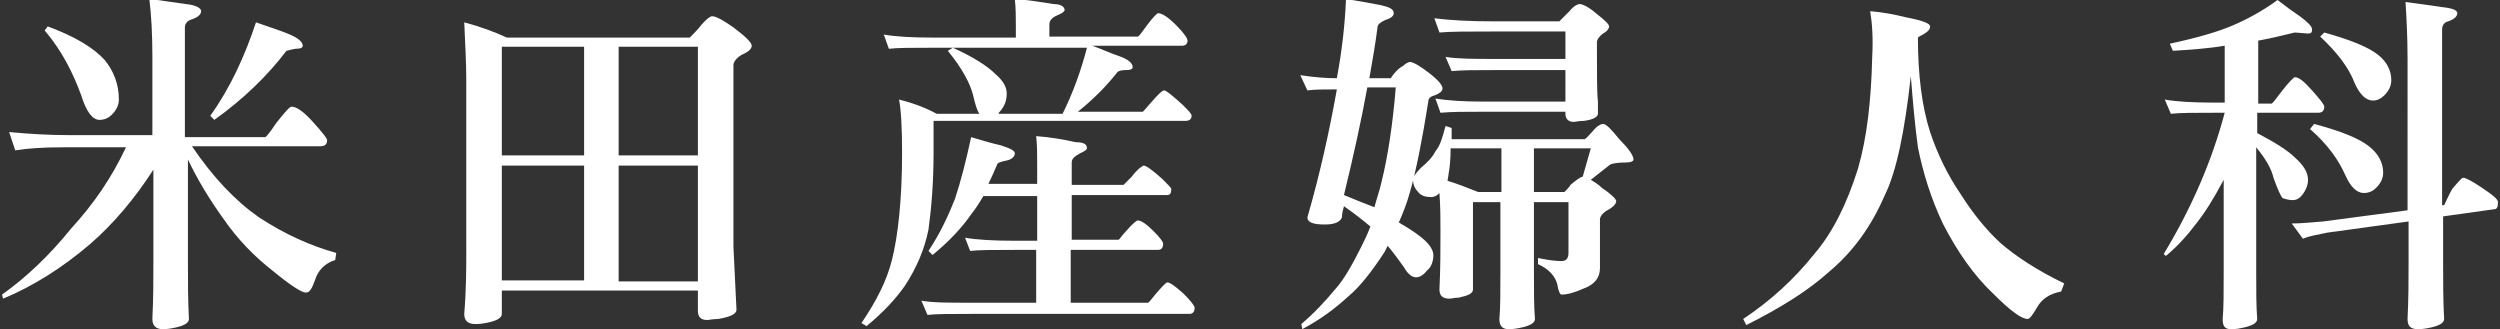 <?xml version="1.0" encoding="utf-8"?>
<!-- Generator: Adobe Illustrator 23.0.3, SVG Export Plug-In . SVG Version: 6.00 Build 0)  -->
<svg version="1.1" id="レイヤー_1" xmlns="http://www.w3.org/2000/svg" xmlns:xlink="http://www.w3.org/1999/xlink" x="0px"
	 y="0px" viewBox="0 0 246.1 32.4" style="enable-background:new 0 0 246.1 32.4;" xml:space="preserve">
<rect x="0" y="0" width="246.1" height="32.4" fill="#333333" stroke="none"/>
<style type="text/css">
	.st0{fill:#FFFFFF;}
</style>
<g>
	<path class="st0" d="M0.9,13C3,13.2,5,13.3,6.7,13.3H15V5.5c0-2.1-0.1-4-0.3-5.6c0.9,0.1,2.1,0.3,3.6,0.5c1,0.1,1.5,0.4,1.5,0.7
		c0,0.3-0.3,0.6-0.9,0.8c-0.4,0.1-0.7,0.4-0.7,0.8v10.8h7.9c0.1,0,0.5-0.5,1.1-1.4c0.8-1,1.3-1.6,1.5-1.6c0.5,0,1.2,0.5,2.1,1.5
		c0.9,1,1.4,1.6,1.4,1.8c0,0.4-0.2,0.6-0.7,0.6H18.9c2.1,3.1,4.3,5.4,6.6,7c2.6,1.7,5.1,2.8,7.6,3.5l-0.1,0.7c-1,0.3-1.7,1-2,2
		c-0.3,0.8-0.5,1.2-0.9,1.2c-0.4,0-1.5-0.7-3.2-2.1c-1.8-1.4-3.5-3.1-5-5.3c-1.3-1.8-2.5-3.8-3.4-5.7v10.2c0,1.8,0,3.7,0.1,5.5
		c0,0.4-0.5,0.7-1.6,0.9c-0.5,0.1-0.8,0.1-1,0.1c-0.6,0-1-0.3-1-1c0.1-2,0.1-3.8,0.1-5.5v-9.2c-1.8,2.8-3.9,5.3-6.2,7.3
		c-2.8,2.4-5.7,4.2-8.6,5.4l-0.1-0.4c2.4-1.7,4.7-3.9,6.8-6.5c2.2-2.4,4-5,5.4-8H6.2c-1.9,0-3.5,0.1-4.7,0.3L0.9,13z M4.7,2.6
		c2.7,1,4.5,2.1,5.6,3.3c0.9,1.1,1.4,2.4,1.4,3.9c0,0.5-0.2,1-0.7,1.5c-0.3,0.3-0.7,0.5-1.2,0.5c-0.7,0-1.3-0.8-1.8-2.4
		C7.2,7.2,6.1,5,4.4,3L4.7,2.6z M25.2,2.2c1.1,0.4,2.1,0.7,3.1,1.1c1,0.4,1.5,0.8,1.5,1.2c0,0.2-0.2,0.3-0.7,0.3
		C28.5,4.9,28.3,5,28.2,5c-1.9,2.5-4.3,4.8-7.1,6.8l-0.4-0.4C22.7,8.6,24.1,5.5,25.2,2.2z"/>
	<path class="st0" d="M45.7,2.2c1.5,0.4,2.9,0.9,4.2,1.5h18c0.4-0.4,0.8-0.8,1.1-1.2c0.5-0.6,0.9-0.9,1.1-0.9c0.4,0,1.1,0.4,2.1,1.1
		c1.2,0.9,1.8,1.5,1.8,1.8c0,0.3-0.3,0.6-1,0.9c-0.5,0.3-0.8,0.7-0.8,1v17.9l0.3,6.2c0,0.4-0.6,0.7-1.8,0.9c-0.5,0-0.9,0.1-1.1,0.1
		c-0.6,0-0.9-0.3-0.9-0.9v-2H49.4v2.3c0,0.4-0.5,0.7-1.6,0.9c-0.5,0.1-0.8,0.1-1,0.1c-0.7,0-1.1-0.3-1.1-1c0.2-2.4,0.2-4.4,0.2-6.2
		V7.8C45.9,6.3,45.8,4.4,45.7,2.2z M49.4,15.3h8.1V4.6h-8.1V15.3z M49.4,27.6h8.1V16.3h-8.1V27.6z M60.9,4.6v10.7h7.8V4.6H60.9z
		 M60.9,16.3v11.4h7.8V16.3H60.9z"/>
	<path class="st0" d="M99.9-0.1c1.3,0.1,2.6,0.3,3.8,0.5c0.8,0,1.1,0.3,1.1,0.6c0,0.1-0.2,0.3-0.7,0.5c-0.5,0.2-0.8,0.5-0.8,0.9v1.2
		h8.7c0.1,0,0.4-0.4,0.9-1.1c0.6-0.8,1-1.2,1.1-1.2c0.4,0,1,0.4,1.8,1.2c0.8,0.8,1.1,1.3,1.1,1.5c0,0.3-0.2,0.5-0.5,0.5h-8.9
		c0.9,0.3,1.7,0.7,2.6,1c0.9,0.3,1.4,0.7,1.4,1.1c0,0.2-0.2,0.3-0.7,0.3c-0.5,0-0.7,0.1-0.8,0.2c-1.1,1.4-2.4,2.7-3.9,3.9h6.4
		c0,0,0.3-0.3,0.8-0.9c0.7-0.8,1.1-1.2,1.3-1.2c0.2,0,0.8,0.5,1.8,1.4c0.6,0.6,0.9,0.9,0.9,1.1c0,0.3-0.2,0.5-0.6,0.5H91.9V15
		c0,2.9-0.2,5.4-0.5,7.6c-0.4,2-1.2,3.8-2.3,5.5c-0.9,1.3-2.2,2.7-3.8,4l-0.5-0.3c1.5-2.2,2.5-4.2,3-6.2c0.6-2.4,1-5.9,1-10.6
		c0-2.4-0.1-4.2-0.3-5.2c1.6,0.4,2.8,0.9,3.7,1.4h4.2c-0.2-0.3-0.4-0.9-0.6-1.8c-0.3-1.2-1.1-2.7-2.5-4.4l0.5-0.3
		c2,0.9,3.4,1.8,4.2,2.6c0.8,0.7,1.1,1.3,1.1,1.9c0,0.7-0.2,1.2-0.6,1.7c-0.1,0.1-0.2,0.2-0.2,0.3h6.3c1-2,1.8-4.2,2.4-6.5H91.8
		c-2,0-3.4,0-4.3,0.1L87,3.4c1.1,0.2,2.7,0.3,4.8,0.3h8.2V2.6C100,1.7,100,0.8,99.9-0.1z M95.6,13.5c1,0.3,2,0.6,2.9,0.8
		c0.9,0.3,1.4,0.5,1.4,0.8c0,0.3-0.3,0.6-0.8,0.7c-0.5,0.1-0.8,0.2-0.9,0.3c-0.3,0.7-0.6,1.4-0.9,2h4.8v-2c0-0.9,0-1.8-0.1-2.7
		c1.3,0.1,2.6,0.3,3.9,0.6c0.8,0,1.1,0.2,1.1,0.6c0,0.1-0.2,0.3-0.7,0.5c-0.5,0.3-0.8,0.5-0.8,0.9v2.2h5.1c0,0,0.3-0.3,0.8-0.8
		c0.6-0.8,1.1-1.1,1.2-1.1c0.2,0,0.8,0.4,1.8,1.3c0.6,0.6,0.9,0.9,0.9,1c0,0.4-0.1,0.6-0.4,0.6h-9.4v4.4h4.6c0.1,0,0.3-0.4,0.8-0.9
		c0.6-0.7,1-1,1.1-1c0.3,0,0.8,0.3,1.5,1c0.7,0.7,1,1.1,1,1.3c0,0.4-0.2,0.6-0.5,0.6h-8.6v5.2h7.6c0.1,0,0.3-0.3,0.8-0.9
		c0.6-0.7,1-1.1,1.1-1.1c0.3,0,0.8,0.4,1.6,1.1c0.7,0.7,1.1,1.2,1.1,1.4c0,0.4-0.2,0.6-0.5,0.6H95.6c-2,0-3.5,0-4.3,0.1l-0.6-1.4
		c1.1,0.2,2.7,0.2,4.8,0.2h6.5v-5.2h-2.2c-2,0-3.4,0-4.3,0.1L95,23.4c1.1,0.2,2.8,0.3,4.9,0.3h2.2v-4.4h-5.3
		c-0.4,0.7-0.8,1.3-1.2,1.8c-0.9,1.3-2.2,2.7-3.8,4l-0.4-0.4c1.2-1.8,2-3.6,2.6-5.1C94.6,17.8,95.1,15.8,95.6,13.5z"/>
	<path class="st0" d="M132.5-0.1c1.2,0.2,2.4,0.4,3.4,0.6c0.9,0.2,1.3,0.4,1.3,0.8c0,0.3-0.3,0.5-0.9,0.7c-0.4,0.2-0.7,0.4-0.7,0.7
		c-0.2,1.6-0.5,3.3-0.8,5h2.1c0.4-0.6,0.8-1,1.2-1.2c0.3-0.3,0.6-0.4,0.7-0.4c0.3,0,1,0.4,1.9,1.1c0.9,0.7,1.3,1.2,1.3,1.5
		c0,0.3-0.3,0.5-0.8,0.7c-0.4,0.1-0.6,0.3-0.6,0.6c-0.6,3.8-1.2,6.8-1.8,8.9c-0.3,1.1-0.7,2.1-1.1,3c1.2,0.7,2.1,1.3,2.7,1.9
		c0.4,0.4,0.7,0.9,0.7,1.3c0,0.6-0.2,1.2-0.6,1.5c-0.3,0.4-0.7,0.7-1.1,0.7c-0.4,0-0.8-0.3-1.2-1c-0.5-0.7-1-1.4-1.6-2.1
		c-0.1,0.2-0.2,0.4-0.3,0.6c-1.3,2-2.5,3.5-3.6,4.4c-1.3,1.2-2.8,2.3-4.5,3.2l-0.1-0.5c1.3-1.1,2.4-2.3,3.4-3.5
		c0.8-0.9,1.6-2.3,2.5-4.1c0.3-0.6,0.6-1.2,0.9-2c-0.7-0.6-1.6-1.3-2.6-2c-0.1,0.4-0.2,0.7-0.2,1.1c-0.2,0.5-0.8,0.7-1.7,0.7
		c-1.1,0-1.7-0.2-1.7-0.7c1.3-4.5,2.2-8.7,2.9-12.6c-1.2,0-2.2,0-2.9,0.1L128,7.4c1.3,0.2,2.5,0.3,3.6,0.3
		C132.1,5,132.4,2.4,132.5-0.1z M135.3,20.4c0.2-0.8,0.5-1.6,0.7-2.5c0.6-2.4,1.1-5.6,1.4-9.3h-2.8c-0.6,3.3-1.4,6.9-2.3,10.6
		C133.5,19.7,134.5,20.1,135.3,20.4z M142.3,12.4l0.6,0.2c0,0.4,0,0.8,0,1.1H156c0.3-0.2,0.5-0.5,0.8-0.8c0.4-0.5,0.8-0.7,1-0.7
		c0.3,0,0.8,0.5,1.6,1.5c0.9,0.9,1.4,1.6,1.4,2c0,0.2-0.3,0.3-0.9,0.3c-0.7,0-1.2,0.1-1.4,0.2l-1.9,1.5c0.3,0.2,0.7,0.4,1.1,0.8
		c0.9,0.6,1.4,1.1,1.4,1.3c0,0.2-0.2,0.5-0.7,0.8c-0.6,0.3-0.9,0.7-0.9,1v4.8c0,0.9-0.5,1.6-1.6,2c-0.9,0.4-1.6,0.6-2.2,0.6
		c-0.1,0-0.3-0.3-0.4-1c-0.2-0.8-0.8-1.5-1.9-2v-0.6c1,0.2,1.7,0.3,2.3,0.3c0.5,0,0.7-0.3,0.7-0.8v-5H151v6.8c0,2,0,3.5,0.1,4.7
		c0,0.4-0.5,0.7-1.6,0.9c-0.5,0.1-0.8,0.1-1,0.1c-0.6,0-0.9-0.3-0.9-1c0.1-1.1,0.1-2.6,0.1-4.7v-6.8H145v8.6c0,0.4-0.5,0.6-1.4,0.8
		c-0.4,0-0.7,0.1-0.9,0.1c-0.7,0-1-0.3-1-0.9c0.1-2.1,0.1-3.9,0.1-5.5v-0.3c0-1.1,0-2.3-0.1-3.7c0,0-0.1,0.1-0.1,0.1
		c-0.2,0.2-0.5,0.3-0.7,0.3c-0.5,0-1-0.1-1.3-0.5c-0.3-0.3-0.5-0.7-0.5-1.2c0-0.3,0.3-0.7,0.8-1.2c0.6-0.5,1.1-1,1.4-1.6
		C141.8,14.3,142,13.5,142.3,12.4z M141.2,1.8c1.6,0.2,3.5,0.3,5.7,0.3h6.6c0.4-0.4,0.7-0.7,1-1c0.4-0.5,0.8-0.7,1-0.7
		c0.3,0,0.9,0.3,1.6,0.9c0.9,0.7,1.3,1.1,1.3,1.3c0,0.2-0.2,0.5-0.6,0.7c-0.4,0.3-0.6,0.6-0.6,0.9c0,3.1,0,5,0.1,5.8
		c0,0.5,0,0.9,0,1.2c0,0.3-0.5,0.6-1.4,0.7c-0.5,0-0.8,0.1-1,0.1c-0.5,0-0.8-0.3-0.8-0.8V11h-8.2c-1.7,0-3,0-4.1,0.1l-0.5-1.4
		c1.2,0.2,2.8,0.3,4.6,0.3h8.2V6.9h-7.2c-1.7,0-3,0-4,0.1l-0.6-1.4c1.2,0.2,2.8,0.2,4.6,0.2h7.2V3.1h-7.2c-2.4,0-4.1,0-5.2,0.1
		L141.2,1.8z M145.5,18.9h2.3v-4.3h-5c0,1.1-0.1,2-0.2,2.5c0,0.2-0.1,0.5-0.1,0.7C143.5,18.1,144.5,18.5,145.5,18.9z M151,14.6v4.3
		h3c0.3-0.3,0.5-0.5,0.6-0.7c0.6-0.5,1-0.8,1.2-0.8l0.8-2.8H151z"/>
	<path class="st0" d="M184.1,1.1c1.2,0.1,2.3,0.3,3.5,0.6c1.6,0.3,2.4,0.6,2.4,0.9c0,0.3-0.2,0.5-0.7,0.8c-0.2,0.1-0.4,0.2-0.5,0.3
		c0,3.7,0.4,6.8,1.2,9.3c0.7,2.1,1.7,4.2,3,6.1c1.2,1.9,2.5,3.5,3.9,4.8c1.5,1.3,3.6,2.7,6.3,4l-0.3,0.8c-1.1,0.2-1.9,0.7-2.4,1.6
		c-0.4,0.7-0.7,1.1-0.9,1.1c-0.6,0-1.7-0.8-3.4-2.5c-1.9-1.8-3.5-4.1-4.9-6.8c-1.2-2.5-2-5.1-2.5-7.6c-0.3-2.2-0.5-4.5-0.7-7
		c-0.6,5.4-1.4,9.4-2.6,11.8c-1.3,3-3.1,5.5-5.5,7.5c-2,1.8-4.7,3.5-8.1,5.2l-0.3-0.6c2.7-1.8,5-3.9,7-6.4c1.8-2.1,3.2-4.9,4.3-8.4
		c0.9-3.1,1.3-6.8,1.4-11C184.4,3.8,184.3,2.3,184.1,1.1z"/>
	<path class="st0" d="M225.9,3.2c-1.2,0.3-2.5,0.6-3.6,0.8v6.2h1.3c0.1,0,0.4-0.4,1-1.2c0.7-0.9,1.2-1.4,1.3-1.4
		c0.4,0,0.9,0.4,1.7,1.3c0.8,0.9,1.2,1.4,1.2,1.6c0,0.4-0.2,0.6-0.6,0.6h-6v2c1.7,0.9,3,1.7,3.7,2.4c0.9,0.8,1.3,1.5,1.3,2.2
		c0,0.5-0.2,1-0.5,1.4c-0.3,0.4-0.6,0.6-1,0.6c-0.4,0-0.7-0.1-1-0.2c-0.2-0.2-0.5-0.9-0.9-2c-0.2-0.9-0.8-1.9-1.7-3v12.2
		c0,2,0,3.5,0.1,4.7c0,0.4-0.5,0.7-1.6,0.9c-0.4,0.1-0.8,0.1-1,0.1c-0.6,0-0.8-0.3-0.8-1c0.1-1.1,0.1-2.6,0.1-4.7v-9
		c-1,1.9-1.9,3.3-2.7,4.3c-0.9,1.2-1.9,2.3-3,3.2L213,25c2.9-4.8,4.8-9.4,6-13.9h-1c-2,0-3.4,0-4.3,0.1l-0.6-1.4
		c1.1,0.2,2.7,0.3,4.8,0.3h1.1V4.5c-1.8,0.3-3.5,0.4-5.1,0.5l-0.3-0.7c2.8-0.6,4.8-1.2,6.2-1.8c1.4-0.6,2.9-1.4,4.4-2.5
		c0.9,0.7,1.6,1.2,2.2,1.6c0.8,0.6,1.2,1,1.2,1.3c0,0.3-0.1,0.4-0.4,0.4L225.9,3.2z M242.5,17.5c0.2,0,0.8,0.3,1.7,0.9
		c1.2,0.8,1.7,1.2,1.7,1.5c0,0.5-0.1,0.7-0.4,0.7l-5,0.7v4.6c0,1.8,0,3.7,0.1,5.5c0,0.4-0.5,0.7-1.6,0.9c-0.5,0.1-0.8,0.1-1,0.1
		c-0.7,0-1-0.3-1-1c0.1-2,0.1-3.8,0.1-5.5v-4.1l-8,1.1c-0.9,0.2-1.7,0.3-2.4,0.6l-1.1-1.5c0.8,0,1.9-0.1,3.1-0.2l8.3-1.1V5.8
		c0-2.1-0.1-4-0.2-5.6c0.9,0.1,2.2,0.3,3.6,0.5c1,0.1,1.5,0.3,1.5,0.6c0,0.3-0.3,0.6-0.9,0.8c-0.4,0.1-0.6,0.4-0.6,0.8v17.3h0.2
		c0.3-0.6,0.5-1.1,0.8-1.6C242,17.9,242.3,17.5,242.5,17.5z M227.8,12.2c2.6,0.7,4.4,1.4,5.4,2.2c0.9,0.7,1.4,1.6,1.4,2.6
		c0,0.5-0.2,1-0.7,1.5c-0.3,0.3-0.7,0.5-1.2,0.5c-0.7,0-1.3-0.6-1.8-1.7c-0.7-1.6-1.8-3.1-3.5-4.6L227.8,12.2z M228.8,3.2
		c2.5,0.7,4.3,1.4,5.3,2.2c0.9,0.7,1.3,1.6,1.3,2.5c0,0.5-0.2,1-0.7,1.5c-0.3,0.3-0.7,0.5-1.1,0.5c-0.7,0-1.3-0.6-1.8-1.7
		c-0.6-1.6-1.8-3.1-3.4-4.6L228.8,3.2z"/>
</g>
</svg>
